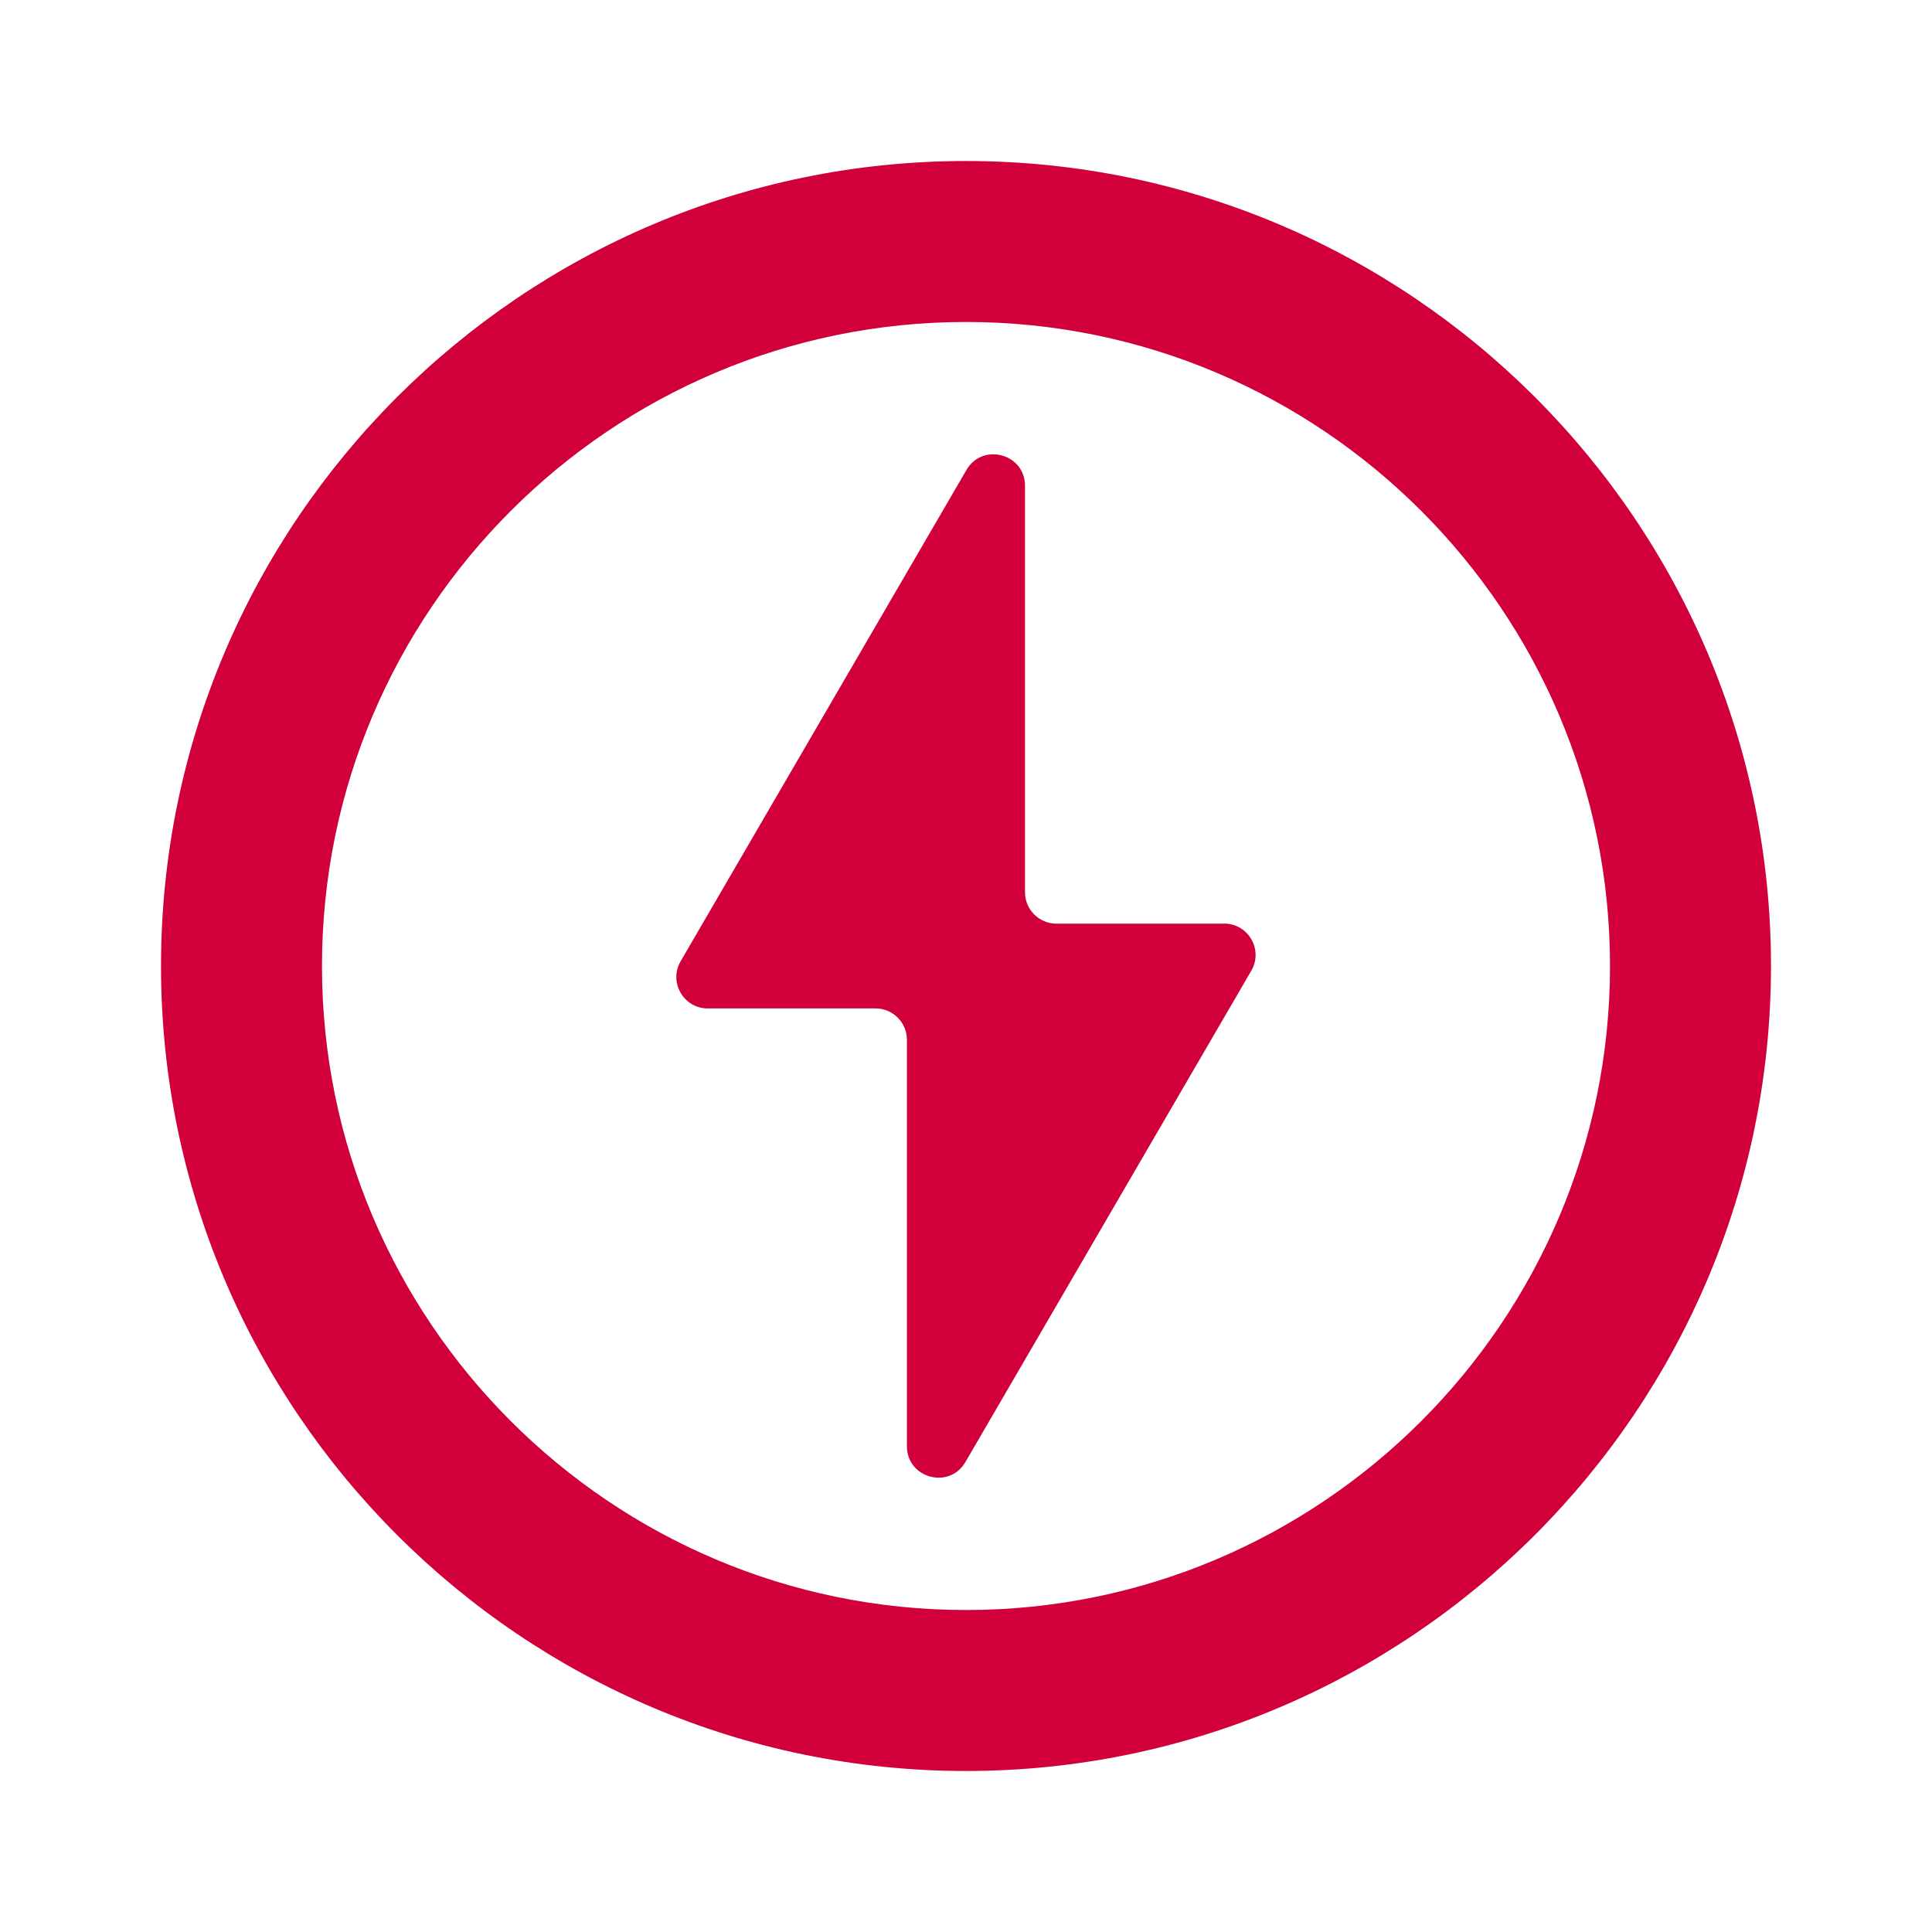 <svg width="50" height="50" viewBox="0 0 50 50" fill="none" xmlns="http://www.w3.org/2000/svg">
<path d="M25 45.833C13.512 45.833 4.167 36.487 4.167 25C4.167 13.512 13.515 4.167 25 4.167C36.485 4.167 45.833 13.512 45.833 25C45.833 36.487 36.487 45.833 25 45.833ZM25 8.333C15.81 8.333 8.333 15.81 8.333 25C8.333 34.19 15.81 41.667 25 41.667C34.19 41.667 41.667 34.19 41.667 25C41.667 15.81 34.19 8.333 25 8.333Z" fill="#D1003B"/>
<path d="M31.681 23.904H27.34C26.892 23.904 26.527 23.542 26.527 23.092V12.571C26.527 11.742 25.429 11.446 25.012 12.162L17.615 24.877C17.3 25.419 17.69 26.098 18.317 26.098H22.658C23.106 26.098 23.471 26.46 23.471 26.91V37.429C23.471 38.258 24.569 38.554 24.985 37.837L32.383 25.123C32.698 24.581 32.308 23.902 31.681 23.902V23.904Z" fill="#D1003B"/>
</svg>
